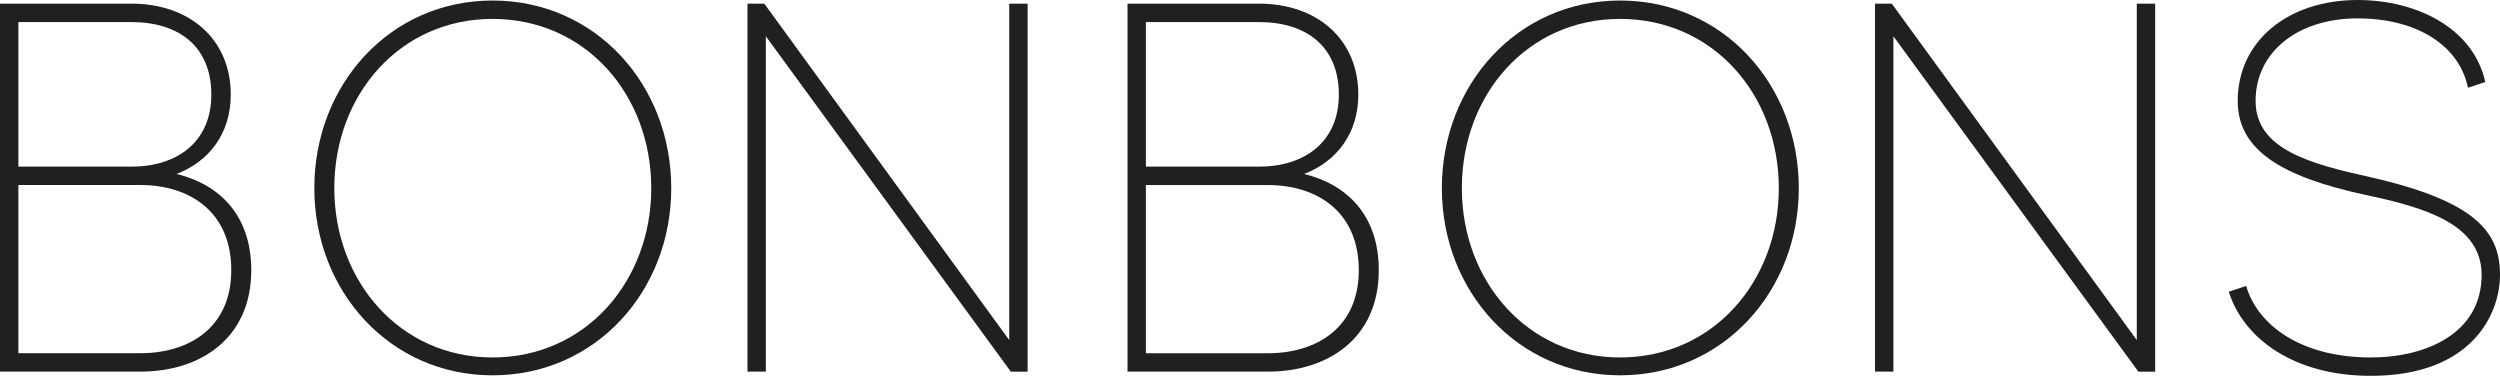 <?xml version="1.0" encoding="UTF-8" standalone="no"?>
<!-- Created with Inkscape (http://www.inkscape.org/) -->

<svg
   width="235.897"
   height="35.464"
   viewBox="0 0 62.414 9.383"
   version="1.1"
   id="svg5"
   inkscape:version="1.2.1 (9c6d41e410, 2022-07-14)"
   sodipodi:docname="bonbons logo.svg"
   inkscape:export-filename="..\..\..\Pulpit\bonbons logo.png"
   inkscape:export-xdpi="72"
   inkscape:export-ydpi="72"
   xmlns:inkscape="http://www.inkscape.org/namespaces/inkscape"
   xmlns:sodipodi="http://sodipodi.sourceforge.net/DTD/sodipodi-0.dtd"
   xmlns="http://www.w3.org/2000/svg"
   xmlns:svg="http://www.w3.org/2000/svg">
  <sodipodi:namedview
     id="namedview7"
     pagecolor="#ffffff"
     bordercolor="#000000"
     borderopacity="0.25"
     inkscape:showpageshadow="2"
     inkscape:pageopacity="0.0"
     inkscape:pagecheckerboard="0"
     inkscape:deskcolor="#ffffff"
     inkscape:document-units="mm"
     showgrid="false"
     inkscape:zoom="3.944"
     inkscape:cx="110.04057"
     inkscape:cy="50.329615"
     inkscape:window-width="1536"
     inkscape:window-height="890"
     inkscape:window-x="-6"
     inkscape:window-y="-6"
     inkscape:window-maximized="1"
     inkscape:current-layer="layer1" />
  <defs
     id="defs2" />
  <g
     inkscape:label="bonbons logo text"
     inkscape:groupmode="layer"
     id="layer1"
     transform="translate(-1.866,-8.538)">
    <g
       aria-label="BONBONS"
       id="text275"
       style="font-size:13.123px;font-family:'MADE Evolve Sans';-inkscape-font-specification:'MADE Evolve Sans';fill:#202020;stroke-width:0.546">
      <path
         d="m 6.275,12.881 c 0.814,-0.315 1.352,-1.01 1.352,-1.982 0,-1.378 -1.024,-2.27 -2.48,-2.27 H 1.866 V 17.816 h 3.504 c 1.496,0 2.769,-0.827 2.769,-2.533 0,-1.365 -0.787,-2.139 -1.864,-2.402 z M 5.147,9.089 c 1.194,0 1.995,0.617 1.995,1.811 0,1.181 -0.853,1.798 -1.995,1.798 H 2.325 V 9.089 Z M 5.37,17.356 H 2.325 V 13.157 H 5.37 c 1.234,0 2.27,0.669 2.27,2.126 0,1.444 -1.063,2.073 -2.27,2.073 z"
         id="path159" />
      <path
         d="m 14.162,8.551 c -2.559,0 -4.449,2.1 -4.449,4.685 0,2.572 1.89,4.672 4.449,4.672 2.572,0 4.462,-2.1 4.462,-4.672 0,-2.585 -1.89,-4.685 -4.462,-4.685 z m 0,8.911 c -2.31,0 -3.95,-1.903 -3.95,-4.226 0,-2.336 1.64,-4.226 3.95,-4.226 2.323,0 3.963,1.89 3.963,4.226 0,2.323 -1.64,4.226 -3.963,4.226 z"
         id="path161" />
      <path
         d="M 27.062,8.629 V 17.028 L 20.947,8.629 H 20.527 V 17.816 h 0.459 V 9.443 l 6.115,8.373 h 0.42 V 8.629 Z"
         id="path163" />
      <path
         d="m 34.425,12.881 c 0.814,-0.315 1.352,-1.01 1.352,-1.982 0,-1.378 -1.024,-2.27 -2.48,-2.27 H 30.015 V 17.816 h 3.504 c 1.496,0 2.769,-0.827 2.769,-2.533 0,-1.365 -0.787,-2.139 -1.864,-2.402 z M 33.296,9.089 c 1.194,0 1.995,0.617 1.995,1.811 0,1.181 -0.853,1.798 -1.995,1.798 h -2.822 V 9.089 Z m 0.223,8.268 h -3.045 v -4.199 h 3.045 c 1.234,0 2.27,0.669 2.27,2.126 0,1.444 -1.063,2.073 -2.27,2.073 z"
         id="path165" />
      <path
         d="m 42.312,8.551 c -2.559,0 -4.449,2.1 -4.449,4.685 0,2.572 1.89,4.672 4.449,4.672 2.572,0 4.462,-2.1 4.462,-4.672 0,-2.585 -1.89,-4.685 -4.462,-4.685 z m 0,8.911 c -2.31,0 -3.95,-1.903 -3.95,-4.226 0,-2.336 1.64,-4.226 3.95,-4.226 2.323,0 3.963,1.89 3.963,4.226 0,2.323 -1.64,4.226 -3.963,4.226 z"
         id="path167" />
      <path
         d="M 55.212,8.629 V 17.028 L 49.096,8.629 H 48.677 V 17.816 h 0.459 V 9.443 l 6.115,8.373 h 0.42 V 8.629 Z"
         id="path169" />
      <path
         d="m 60.724,8.538 c -1.719,0 -2.992,1.01 -2.992,2.52 0,1.22 1.076,1.89 3.202,2.349 1.496,0.315 2.887,0.735 2.887,1.995 0,1.444 -1.365,2.06 -2.769,2.06 -1.732,0 -2.822,-0.801 -3.11,-1.785 l -0.433,0.144 c 0.367,1.168 1.627,2.1 3.543,2.1 2.533,0 3.228,-1.549 3.228,-2.52 0,-1.063 -0.591,-1.837 -3.241,-2.441 -1.47,-0.328 -2.861,-0.682 -2.861,-1.903 0,-1.22 1.05,-2.06 2.546,-2.06 1.509,0 2.546,0.696 2.756,1.732 l 0.433,-0.144 C 63.611,9.233 62.194,8.538 60.724,8.538 Z"
         id="path171" />
    </g>
  </g>
</svg>
